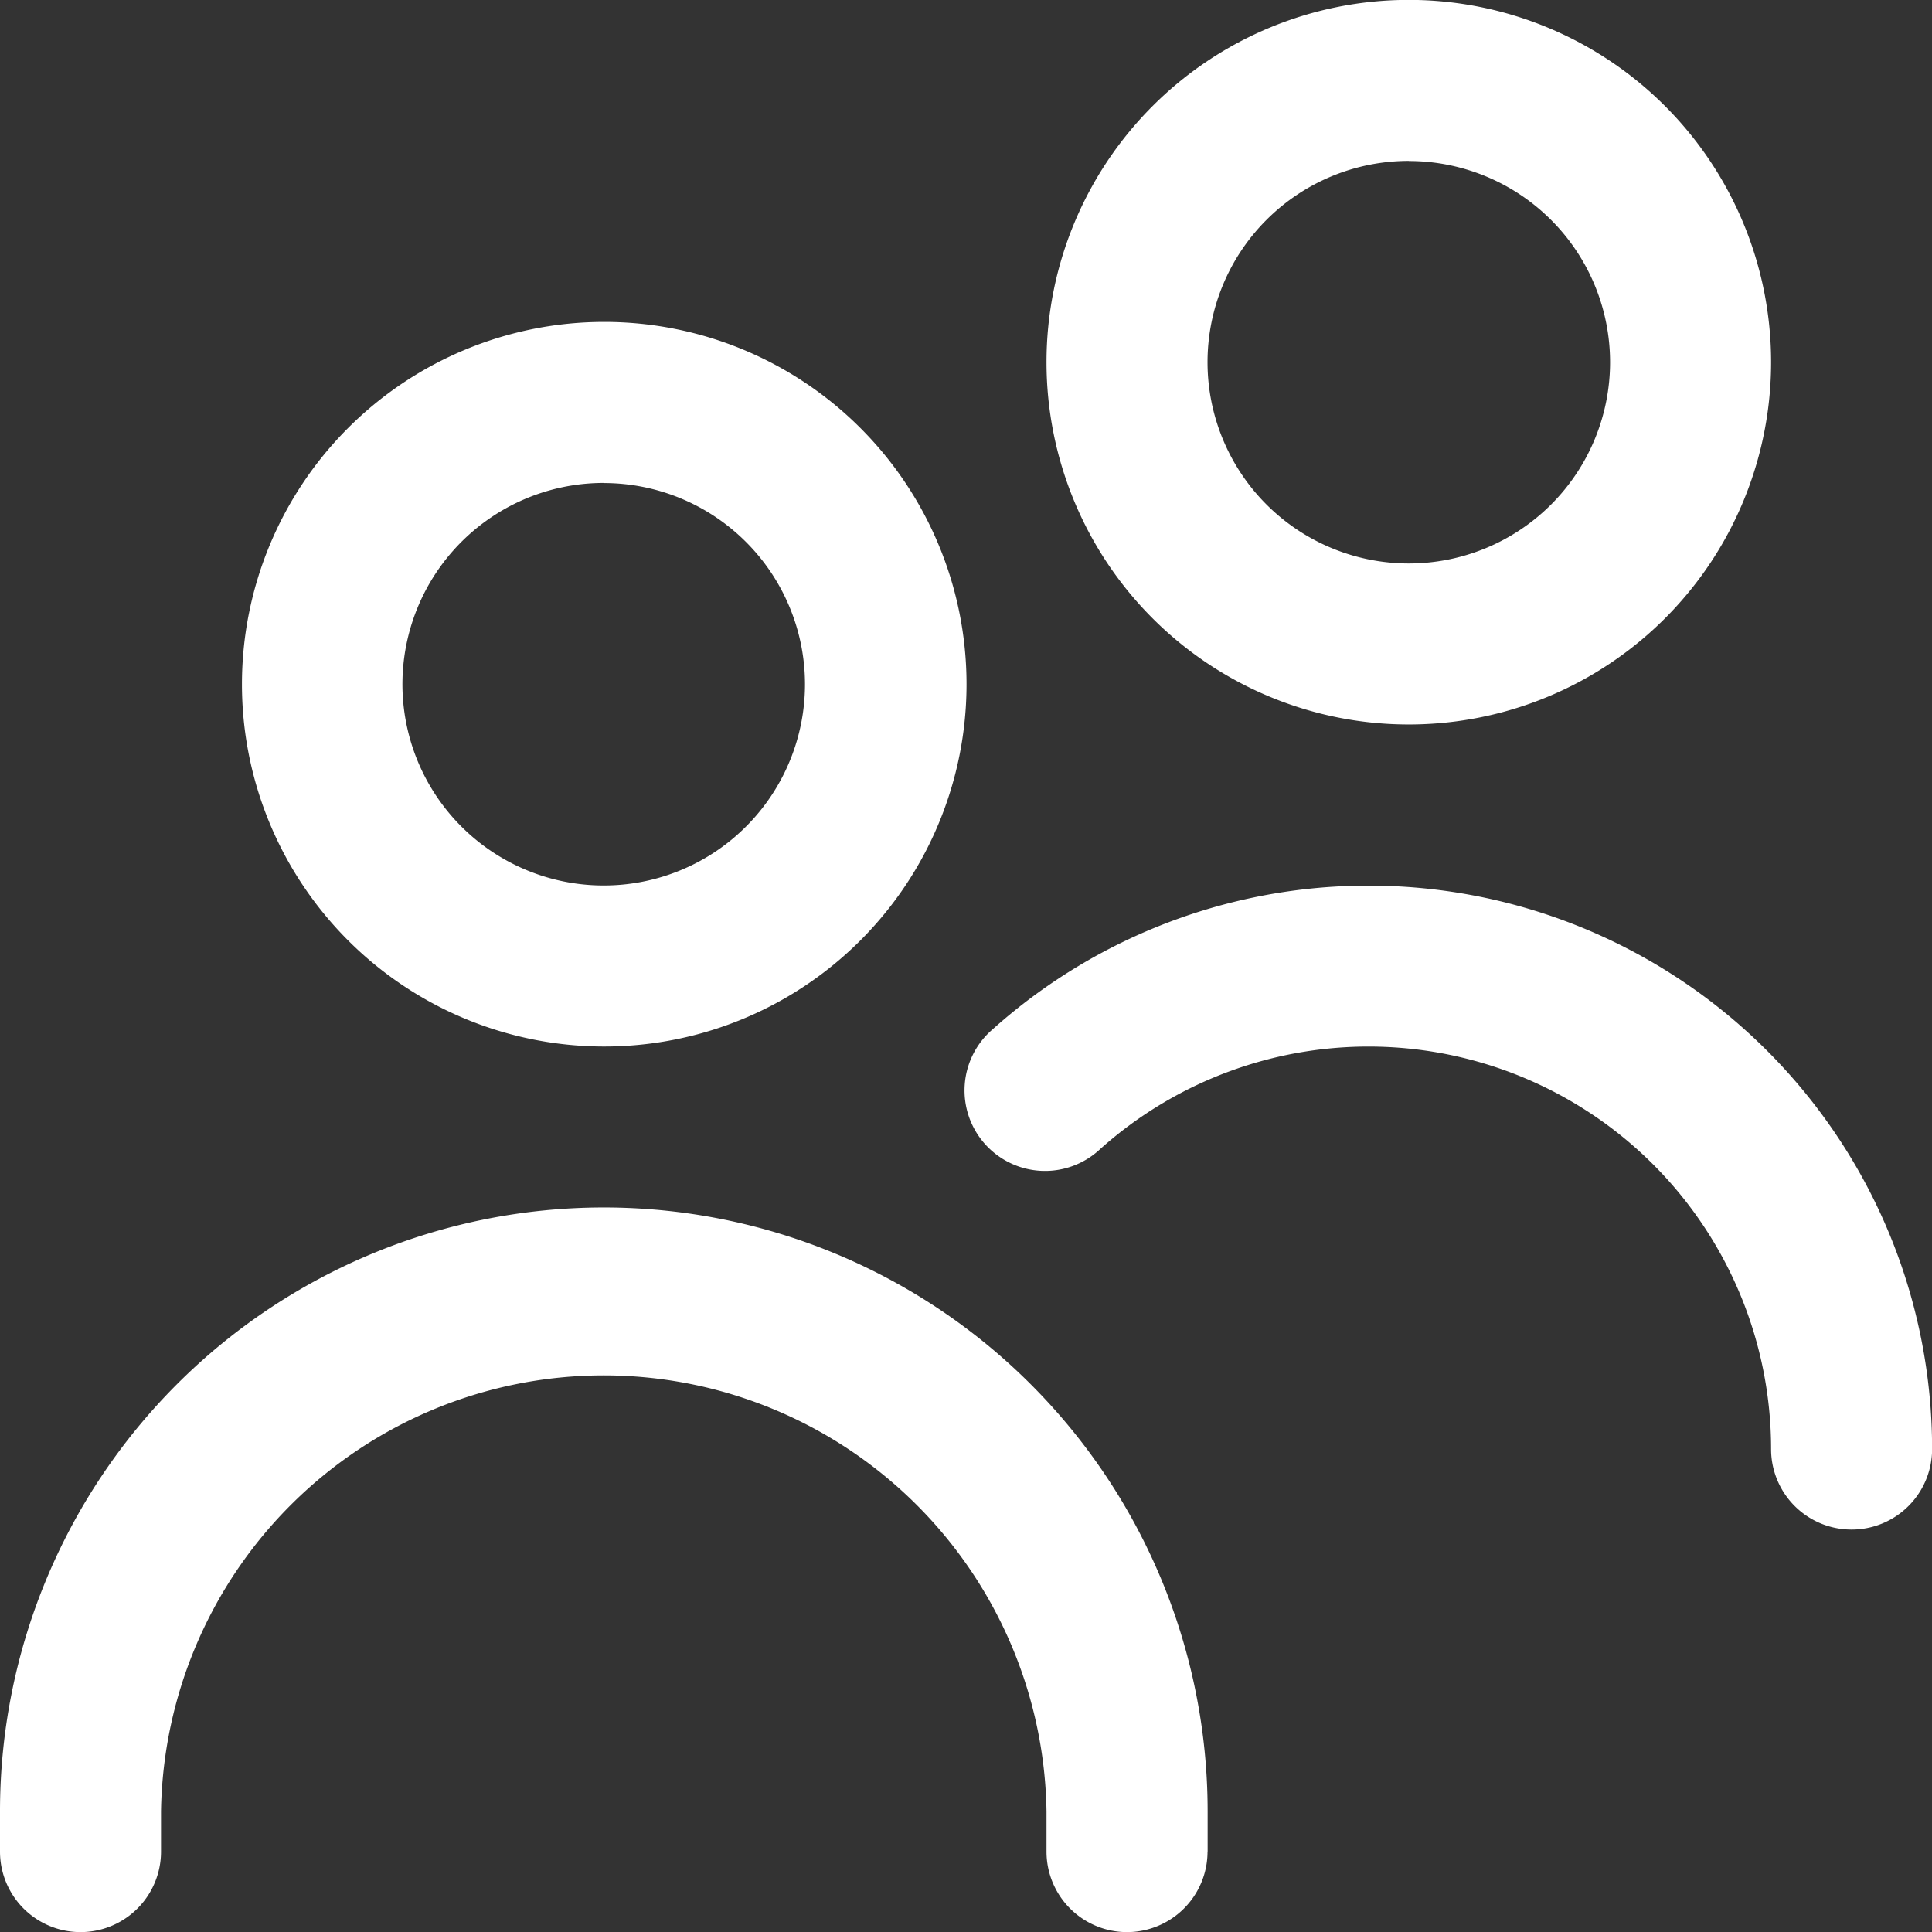 <svg xmlns="http://www.w3.org/2000/svg" width="18.19" height="18.19" viewBox="0 0 18.19 18.19">
  <rect x="0" y="0" width="18.19" height="18.19" fill="#333333" stroke="none"/>
  <path id="users" d="M5.685,9.853A3.411,3.411,0,1,1,9.1,6.442,3.411,3.411,0,0,1,5.685,9.853Zm0-5.306A1.895,1.895,0,1,0,7.579,6.442,1.895,1.895,0,0,0,5.685,4.548Zm5.685,12.885v-.379A5.685,5.685,0,0,0,0,17.054v.379a.758.758,0,0,0,1.516,0v-.379a4.169,4.169,0,0,1,8.337,0v.379a.758.758,0,0,0,1.516,0Zm6.821-3.79A5.306,5.306,0,0,0,9.348,9.689a.758.758,0,1,0,1.011,1.129,3.79,3.79,0,0,1,6.316,2.825.758.758,0,0,0,1.516,0ZM13.264,6.821a3.411,3.411,0,1,1,3.411-3.411,3.411,3.411,0,0,1-3.411,3.411Zm0-5.306a1.895,1.895,0,1,0,1.895,1.895A1.895,1.895,0,0,0,13.264,1.516Z" fill="#fff" opacity="1"/>
</svg>
